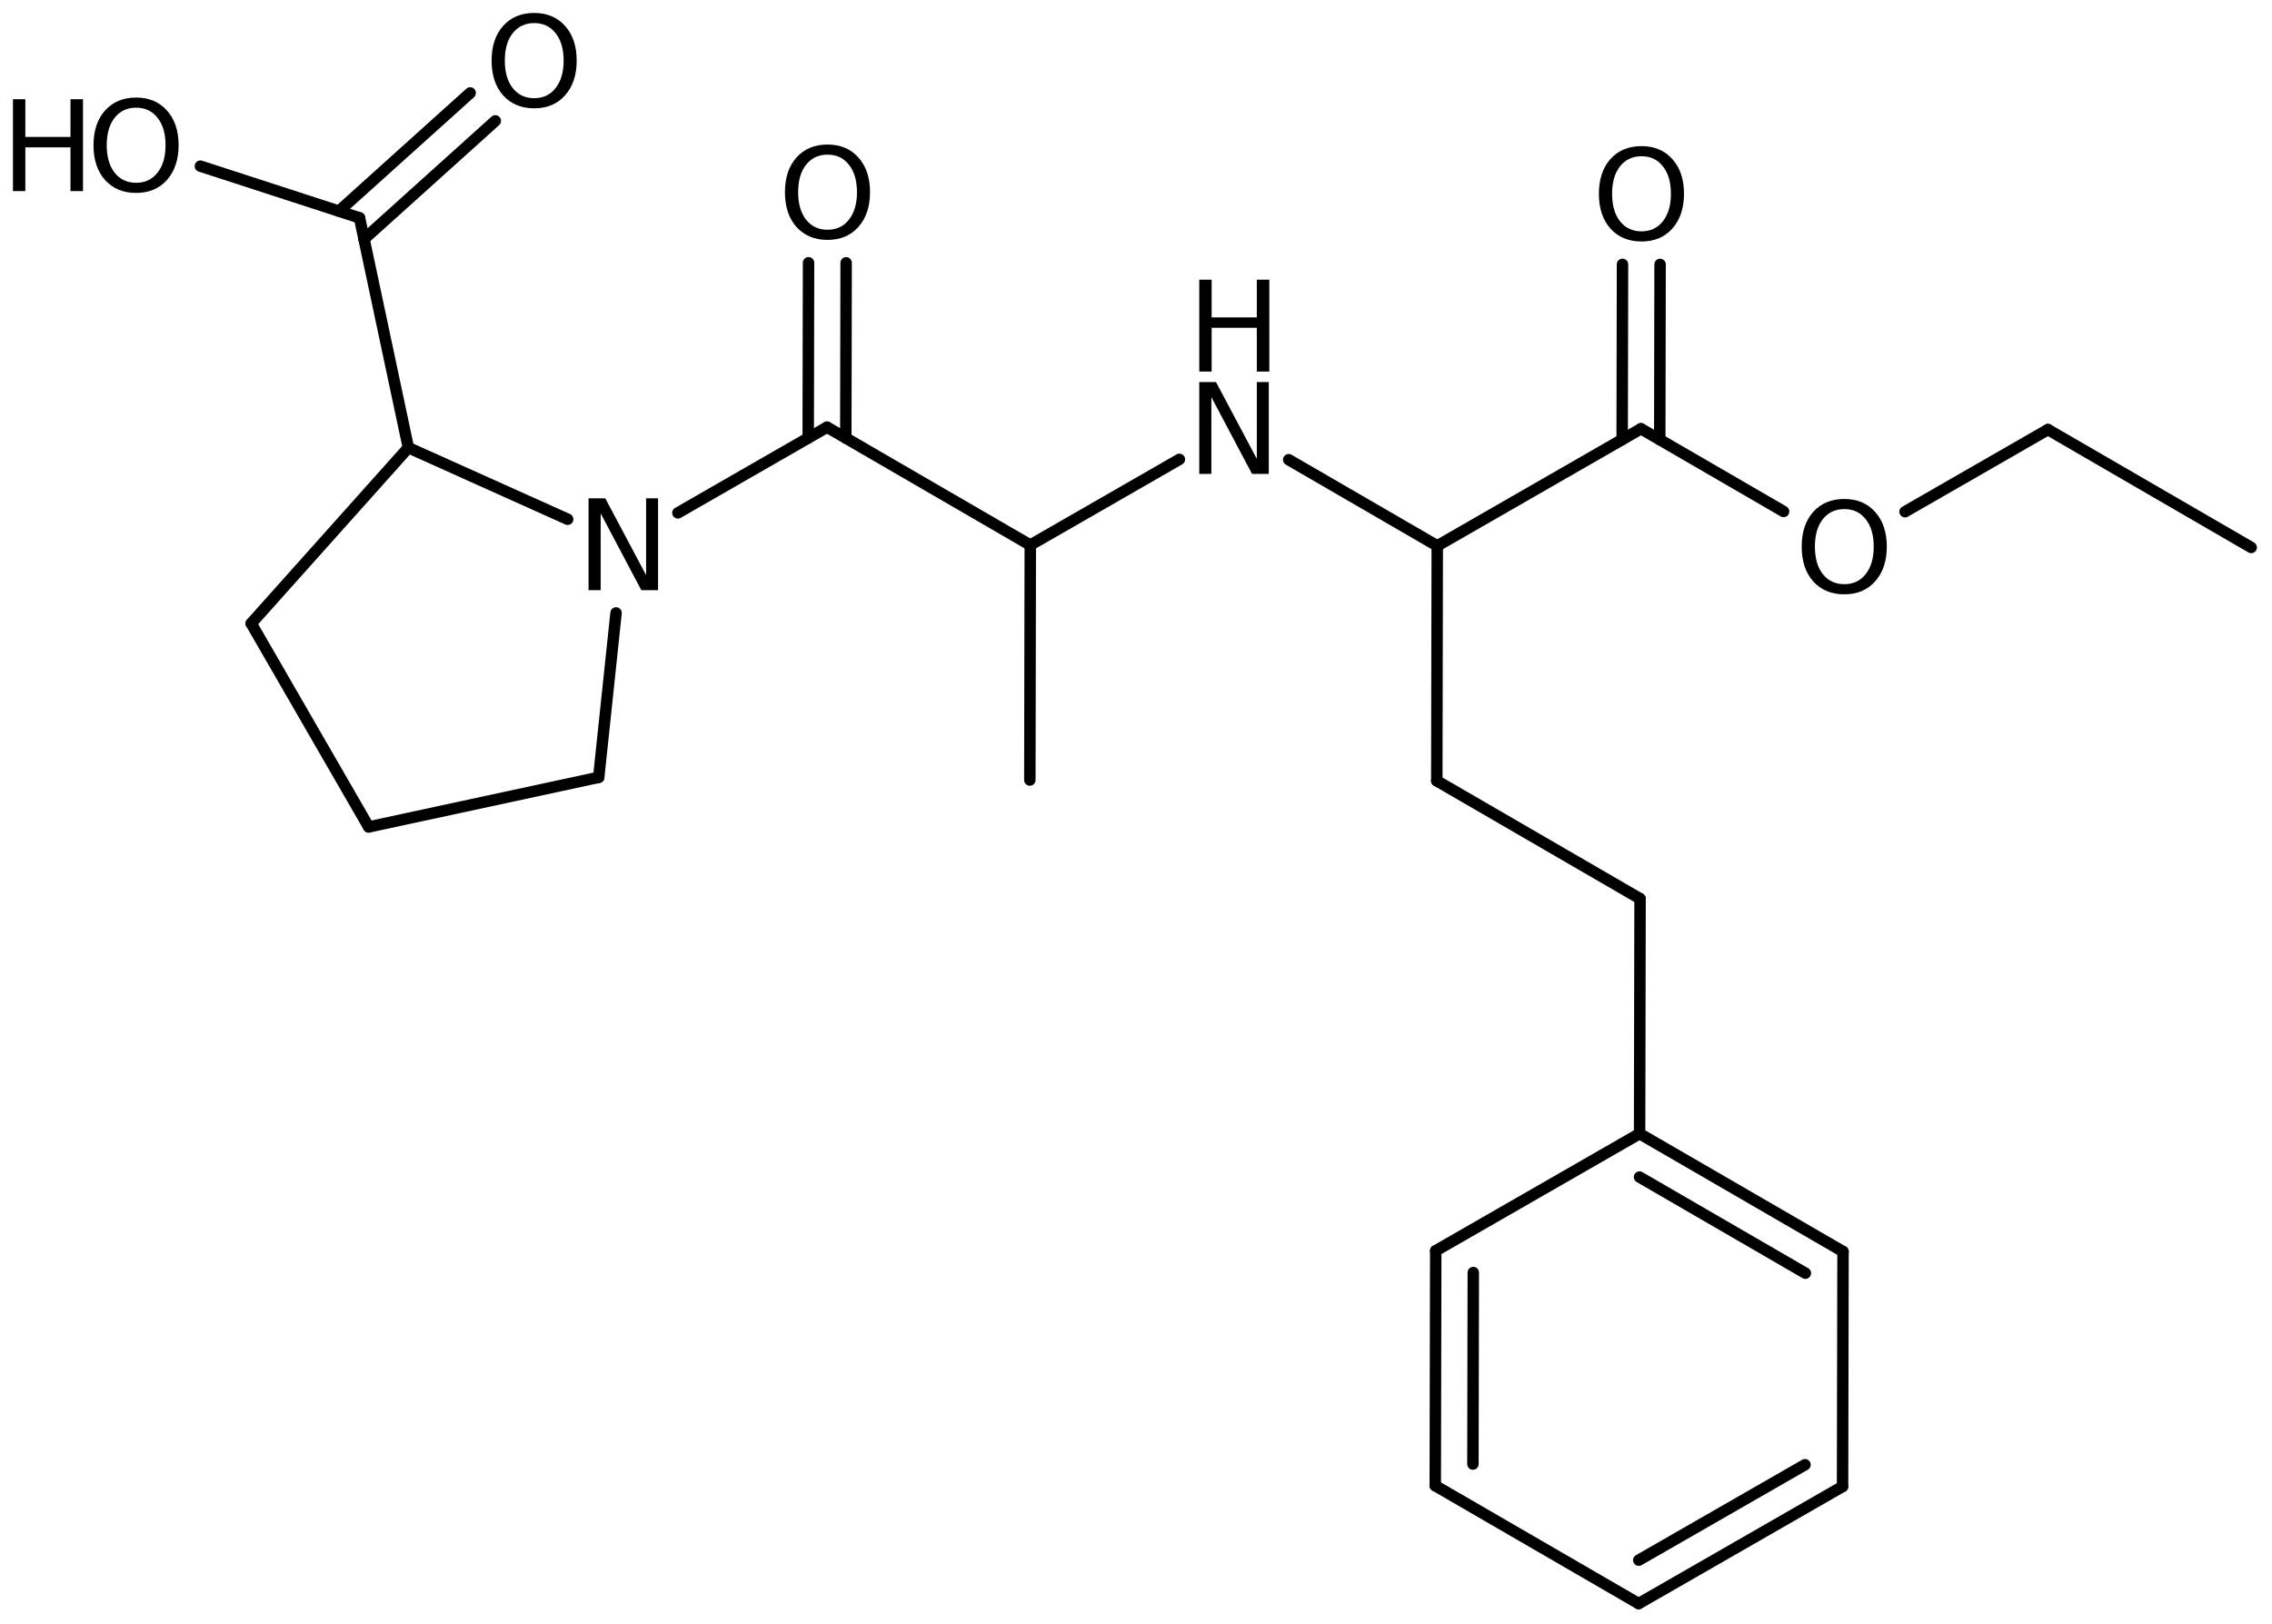 <?xml version='1.0' encoding='UTF-8'?>
<!DOCTYPE svg PUBLIC "-//W3C//DTD SVG 1.1//EN" "http://www.w3.org/Graphics/SVG/1.1/DTD/svg11.dtd">
<svg version='1.2' xmlns='http://www.w3.org/2000/svg' xmlns:xlink='http://www.w3.org/1999/xlink' width='98.241mm' height='70.238mm' viewBox='0 0 98.241 70.238'>
  <desc>Generated by the Chemistry Development Kit (http://github.com/cdk)</desc>
  <g stroke-linecap='round' stroke-linejoin='round' stroke='#000000' stroke-width='.495' fill='#000000'>
    <rect x='.0' y='.0' width='99.0' height='71.0' fill='#FFFFFF' stroke='none'/>
    <g id='mol1' class='mol'>
      <line id='mol1bnd1' class='bond' x1='97.342' y1='23.672' x2='88.553' y2='18.575'/>
      <line id='mol1bnd2' class='bond' x1='88.553' y1='18.575' x2='82.375' y2='22.126'/>
      <line id='mol1bnd3' class='bond' x1='77.121' y1='22.116' x2='70.956' y2='18.54'/>
      <g id='mol1bnd4' class='bond'>
        <line x1='70.142' y1='19.008' x2='70.157' y2='11.431'/>
        <line x1='71.768' y1='19.011' x2='71.782' y2='11.434'/>
      </g>
      <line id='mol1bnd5' class='bond' x1='70.956' y1='18.54' x2='62.147' y2='23.603'/>
      <line id='mol1bnd6' class='bond' x1='62.147' y1='23.603' x2='62.127' y2='33.763'/>
      <line id='mol1bnd7' class='bond' x1='62.127' y1='33.763' x2='70.916' y2='38.86'/>
      <line id='mol1bnd8' class='bond' x1='70.916' y1='38.86' x2='70.896' y2='49.02'/>
      <g id='mol1bnd9' class='bond'>
        <line x1='79.692' y1='54.117' x2='70.896' y2='49.02'/>
        <line x1='78.064' y1='55.053' x2='70.893' y2='50.897'/>
      </g>
      <line id='mol1bnd10' class='bond' x1='79.692' y1='54.117' x2='79.672' y2='64.277'/>
      <g id='mol1bnd11' class='bond'>
        <line x1='70.856' y1='69.34' x2='79.672' y2='64.277'/>
        <line x1='70.86' y1='67.463' x2='78.048' y2='63.335'/>
      </g>
      <line id='mol1bnd12' class='bond' x1='70.856' y1='69.34' x2='62.061' y2='64.243'/>
      <g id='mol1bnd13' class='bond'>
        <line x1='62.081' y1='54.083' x2='62.061' y2='64.243'/>
        <line x1='63.705' y1='55.025' x2='63.689' y2='63.307'/>
      </g>
      <line id='mol1bnd14' class='bond' x1='70.896' y1='49.02' x2='62.081' y2='54.083'/>
      <line id='mol1bnd15' class='bond' x1='62.147' y1='23.603' x2='55.723' y2='19.878'/>
      <line id='mol1bnd16' class='bond' x1='50.997' y1='19.863' x2='44.549' y2='23.569'/>
      <line id='mol1bnd17' class='bond' x1='44.549' y1='23.569' x2='44.53' y2='33.729'/>
      <line id='mol1bnd18' class='bond' x1='44.549' y1='23.569' x2='35.761' y2='18.471'/>
      <g id='mol1bnd19' class='bond'>
        <line x1='34.947' y1='18.939' x2='34.962' y2='11.362'/>
        <line x1='36.572' y1='18.942' x2='36.587' y2='11.365'/>
      </g>
      <line id='mol1bnd20' class='bond' x1='35.761' y1='18.471' x2='29.313' y2='22.177'/>
      <line id='mol1bnd21' class='bond' x1='26.638' y1='26.505' x2='25.888' y2='33.612'/>
      <line id='mol1bnd22' class='bond' x1='25.888' y1='33.612' x2='15.942' y2='35.757'/>
      <line id='mol1bnd23' class='bond' x1='15.942' y1='35.757' x2='10.862' y2='26.958'/>
      <line id='mol1bnd24' class='bond' x1='10.862' y1='26.958' x2='17.658' y2='19.358'/>
      <line id='mol1bnd25' class='bond' x1='24.546' y1='22.453' x2='17.658' y2='19.358'/>
      <line id='mol1bnd26' class='bond' x1='17.658' y1='19.358' x2='15.546' y2='9.42'/>
      <g id='mol1bnd27' class='bond'>
        <line x1='14.653' y1='9.13' x2='20.33' y2='4.019'/>
        <line x1='15.741' y1='10.338' x2='21.417' y2='5.227'/>
      </g>
      <line id='mol1bnd28' class='bond' x1='15.546' y1='9.42' x2='8.665' y2='7.184'/>
      <path id='mol1atm3' class='atom' d='M79.748 22.013q-.584 .0 -.931 .438q-.341 .432 -.341 1.186q.0 .749 .341 1.187q.347 .437 .931 .437q.584 .0 .924 -.437q.347 -.438 .347 -1.187q-.0 -.754 -.347 -1.186q-.34 -.438 -.924 -.438zM79.748 21.576q.833 -.0 1.332 .559q.505 .56 .505 1.502q-.0 .937 -.505 1.503q-.499 .559 -1.332 .559q-.84 .0 -1.345 -.559q-.498 -.56 -.498 -1.503q-.0 -.942 .498 -1.502q.505 -.559 1.345 -.559z' stroke='none'/>
      <path id='mol1atm5' class='atom' d='M70.979 6.756q-.584 .0 -.931 .438q-.341 .432 -.341 1.186q.0 .748 .341 1.186q.347 .438 .931 .438q.584 .0 .924 -.438q.347 -.438 .347 -1.186q-.0 -.754 -.347 -1.186q-.34 -.438 -.924 -.438zM70.979 6.318q.833 .0 1.332 .56q.505 .56 .505 1.502q-.0 .937 -.505 1.503q-.499 .559 -1.332 .559q-.84 .0 -1.345 -.559q-.498 -.56 -.498 -1.503q-.0 -.942 .498 -1.502q.505 -.56 1.345 -.56z' stroke='none'/>
      <g id='mol1atm15' class='atom'>
        <path d='M51.856 16.52h.724l1.764 3.321v-3.321h.517v3.972h-.724l-1.758 -3.321v3.321h-.523v-3.972z' stroke='none'/>
        <path d='M51.856 12.094h.535v1.63h1.953v-1.63h.541v3.972h-.541v-1.892h-1.953v1.892h-.535v-3.972z' stroke='none'/>
      </g>
      <path id='mol1atm19' class='atom' d='M35.783 6.687q-.583 .0 -.93 .438q-.341 .432 -.341 1.186q.0 .749 .341 1.187q.347 .437 .93 .437q.584 .0 .925 -.437q.347 -.438 .347 -1.187q-.0 -.754 -.347 -1.186q-.341 -.438 -.925 -.438zM35.783 6.25q.834 -.0 1.333 .559q.504 .56 .504 1.502q.0 .937 -.504 1.503q-.499 .559 -1.333 .559q-.839 .0 -1.344 -.559q-.498 -.56 -.498 -1.503q-.0 -.942 .498 -1.502q.505 -.559 1.344 -.559z' stroke='none'/>
      <path id='mol1atm20' class='atom' d='M25.449 21.548h.724l1.764 3.321v-3.321h.517v3.972h-.724l-1.757 -3.321v3.321h-.524v-3.972z' stroke='none'/>
      <path id='mol1atm26' class='atom' d='M23.099 .998q-.583 -.0 -.93 .438q-.341 .432 -.341 1.186q.0 .748 .341 1.186q.347 .438 .93 .438q.584 -.0 .925 -.438q.347 -.438 .347 -1.186q-.0 -.754 -.347 -1.186q-.341 -.438 -.925 -.438zM23.099 .56q.834 -.0 1.333 .56q.504 .559 .504 1.502q.0 .937 -.504 1.502q-.499 .56 -1.333 .56q-.839 -.0 -1.344 -.56q-.498 -.559 -.498 -1.502q-.0 -.943 .498 -1.502q.505 -.56 1.344 -.56z' stroke='none'/>
      <g id='mol1atm27' class='atom'>
        <path d='M5.886 4.656q-.584 .0 -.93 .438q-.341 .432 -.341 1.186q.0 .748 .341 1.186q.346 .438 .93 .438q.584 .0 .925 -.438q.347 -.438 .347 -1.186q-.0 -.754 -.347 -1.186q-.341 -.438 -.925 -.438zM5.886 4.218q.834 .0 1.332 .56q.505 .56 .505 1.502q.0 .937 -.505 1.503q-.498 .559 -1.332 .559q-.839 .0 -1.344 -.559q-.499 -.56 -.499 -1.503q.0 -.942 .499 -1.502q.505 -.56 1.344 -.56z' stroke='none'/>
        <path d='M.56 4.291h.535v1.63h1.953v-1.63h.541v3.972h-.541v-1.891h-1.953v1.891h-.535v-3.972z' stroke='none'/>
      </g>
    </g>
  </g>
</svg>
